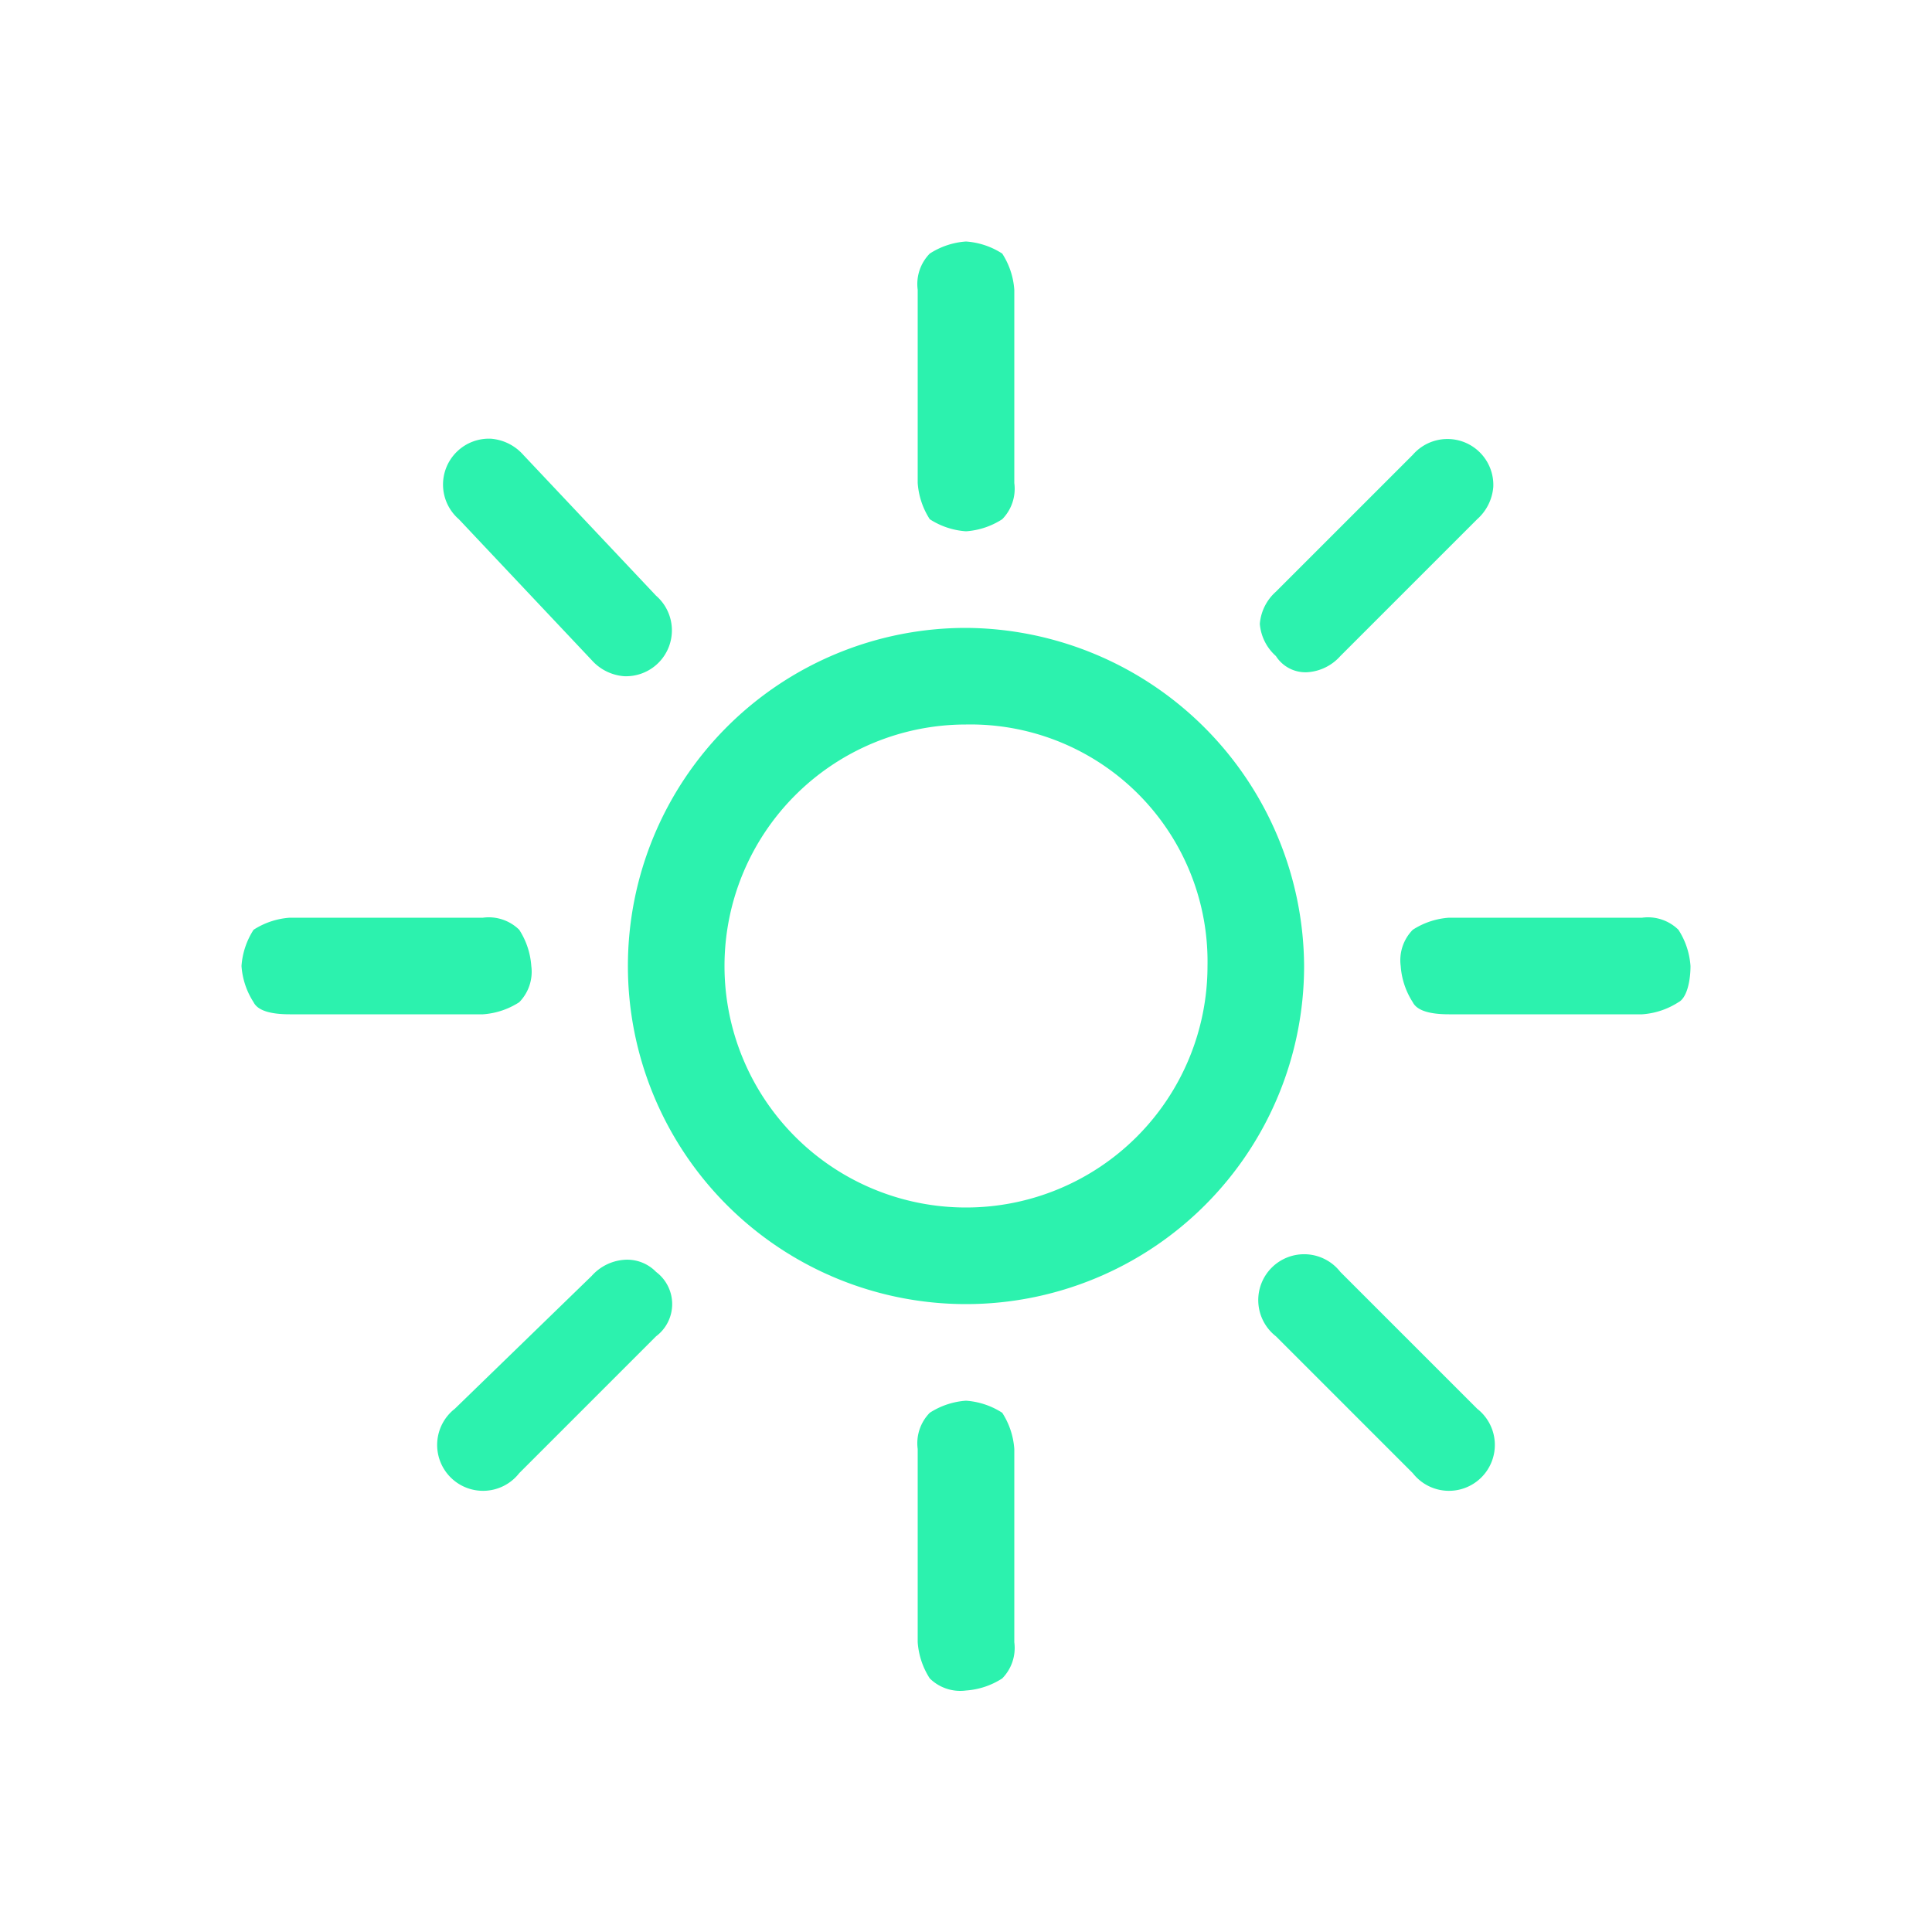 <?xml version="1.0" encoding="utf-8"?>
<svg id="Layer_1" xmlns="http://www.w3.org/2000/svg" width="48" height="48" viewBox="0 0 48 48">
  <defs>
    <style>.cls-1{fill:#2cf2ae;}</style>
  </defs>
  <path class="cls-1" d="M24,13.2a1.9,1.9,0,0,0,.9-.3,1.08,1.08,0,0,0,.3-.9V7.2a1.9,1.9,0,0,0-.3-.9A1.9,1.9,0,0,0,24,6a1.9,1.9,0,0,0-.9.3,1.08,1.08,0,0,0-.3.9V12a1.9,1.9,0,0,0,.3.9A1.9,1.9,0,0,0,24,13.2Z" />
  <path class="cls-1" d="M12.9,24.9a1.08,1.08,0,0,0,.3-.9,1.9,1.9,0,0,0-.3-.9,1.08,1.08,0,0,0-.9-.3H7.2a1.9,1.9,0,0,0-.9.3A1.9,1.9,0,0,0,6,24a1.9,1.9,0,0,0,.3.9q.15.3.9.3H12A1.9,1.9,0,0,0,12.9,24.9Z" />
  <path class="cls-1" d="M41.7,23.1a1.08,1.08,0,0,0-.9-.3H36a1.9,1.9,0,0,0-.9.3,1.08,1.08,0,0,0-.3.9,1.9,1.9,0,0,0,.3.9q.15.3.9.3h4.8a1.9,1.9,0,0,0,.9-.3c.2-.1.3-.5.3-.9A1.9,1.9,0,0,0,41.7,23.1Z" />
  <path class="cls-1" d="M15.5,31.3a1.2,1.2,0,0,0-.8.4L11.3,35a1.14,1.14,0,1,0,1.6,1.6l3.4-3.4a1,1,0,0,0,0-1.6A1,1,0,0,0,15.5,31.3Z" />
  <path class="cls-1" d="M32.5,16.7a1.2,1.2,0,0,0,.8-.4l3.4-3.4a1.2,1.2,0,0,0,.4-.8,1.14,1.14,0,0,0-2-.8l-3.4,3.4a1.2,1.2,0,0,0-.4.8,1.2,1.2,0,0,0,.4.8A.87.87,0,0,0,32.5,16.7Z" />
  <path class="cls-1" d="M14.7,16.4a1.2,1.2,0,0,0,.8.4,1.14,1.14,0,0,0,.8-2L13,11.3a1.2,1.2,0,0,0-.8-.4,1.14,1.14,0,0,0-.8,2Z" />
  <path class="cls-1" d="M33.3,31.6a1.14,1.14,0,1,0-1.6,1.6l3.4,3.4A1.14,1.14,0,1,0,36.7,35Z" />
  <path class="cls-1" d="M24,34.8a1.9,1.9,0,0,0-.9.3,1.08,1.08,0,0,0-.3.9v4.8a1.9,1.9,0,0,0,.3.9,1.08,1.08,0,0,0,.9.3,1.9,1.9,0,0,0,.9-.3,1.08,1.08,0,0,0,.3-.9V36a1.9,1.9,0,0,0-.3-.9A1.9,1.9,0,0,0,24,34.8Z" />
  <path class="cls-1" d="M24,15.6A8.4,8.4,0,1,0,32.4,24,8.45,8.45,0,0,0,24,15.6ZM30,24a6,6,0,1,1-6-6A5.89,5.89,0,0,1,30,24Z" />
</svg>